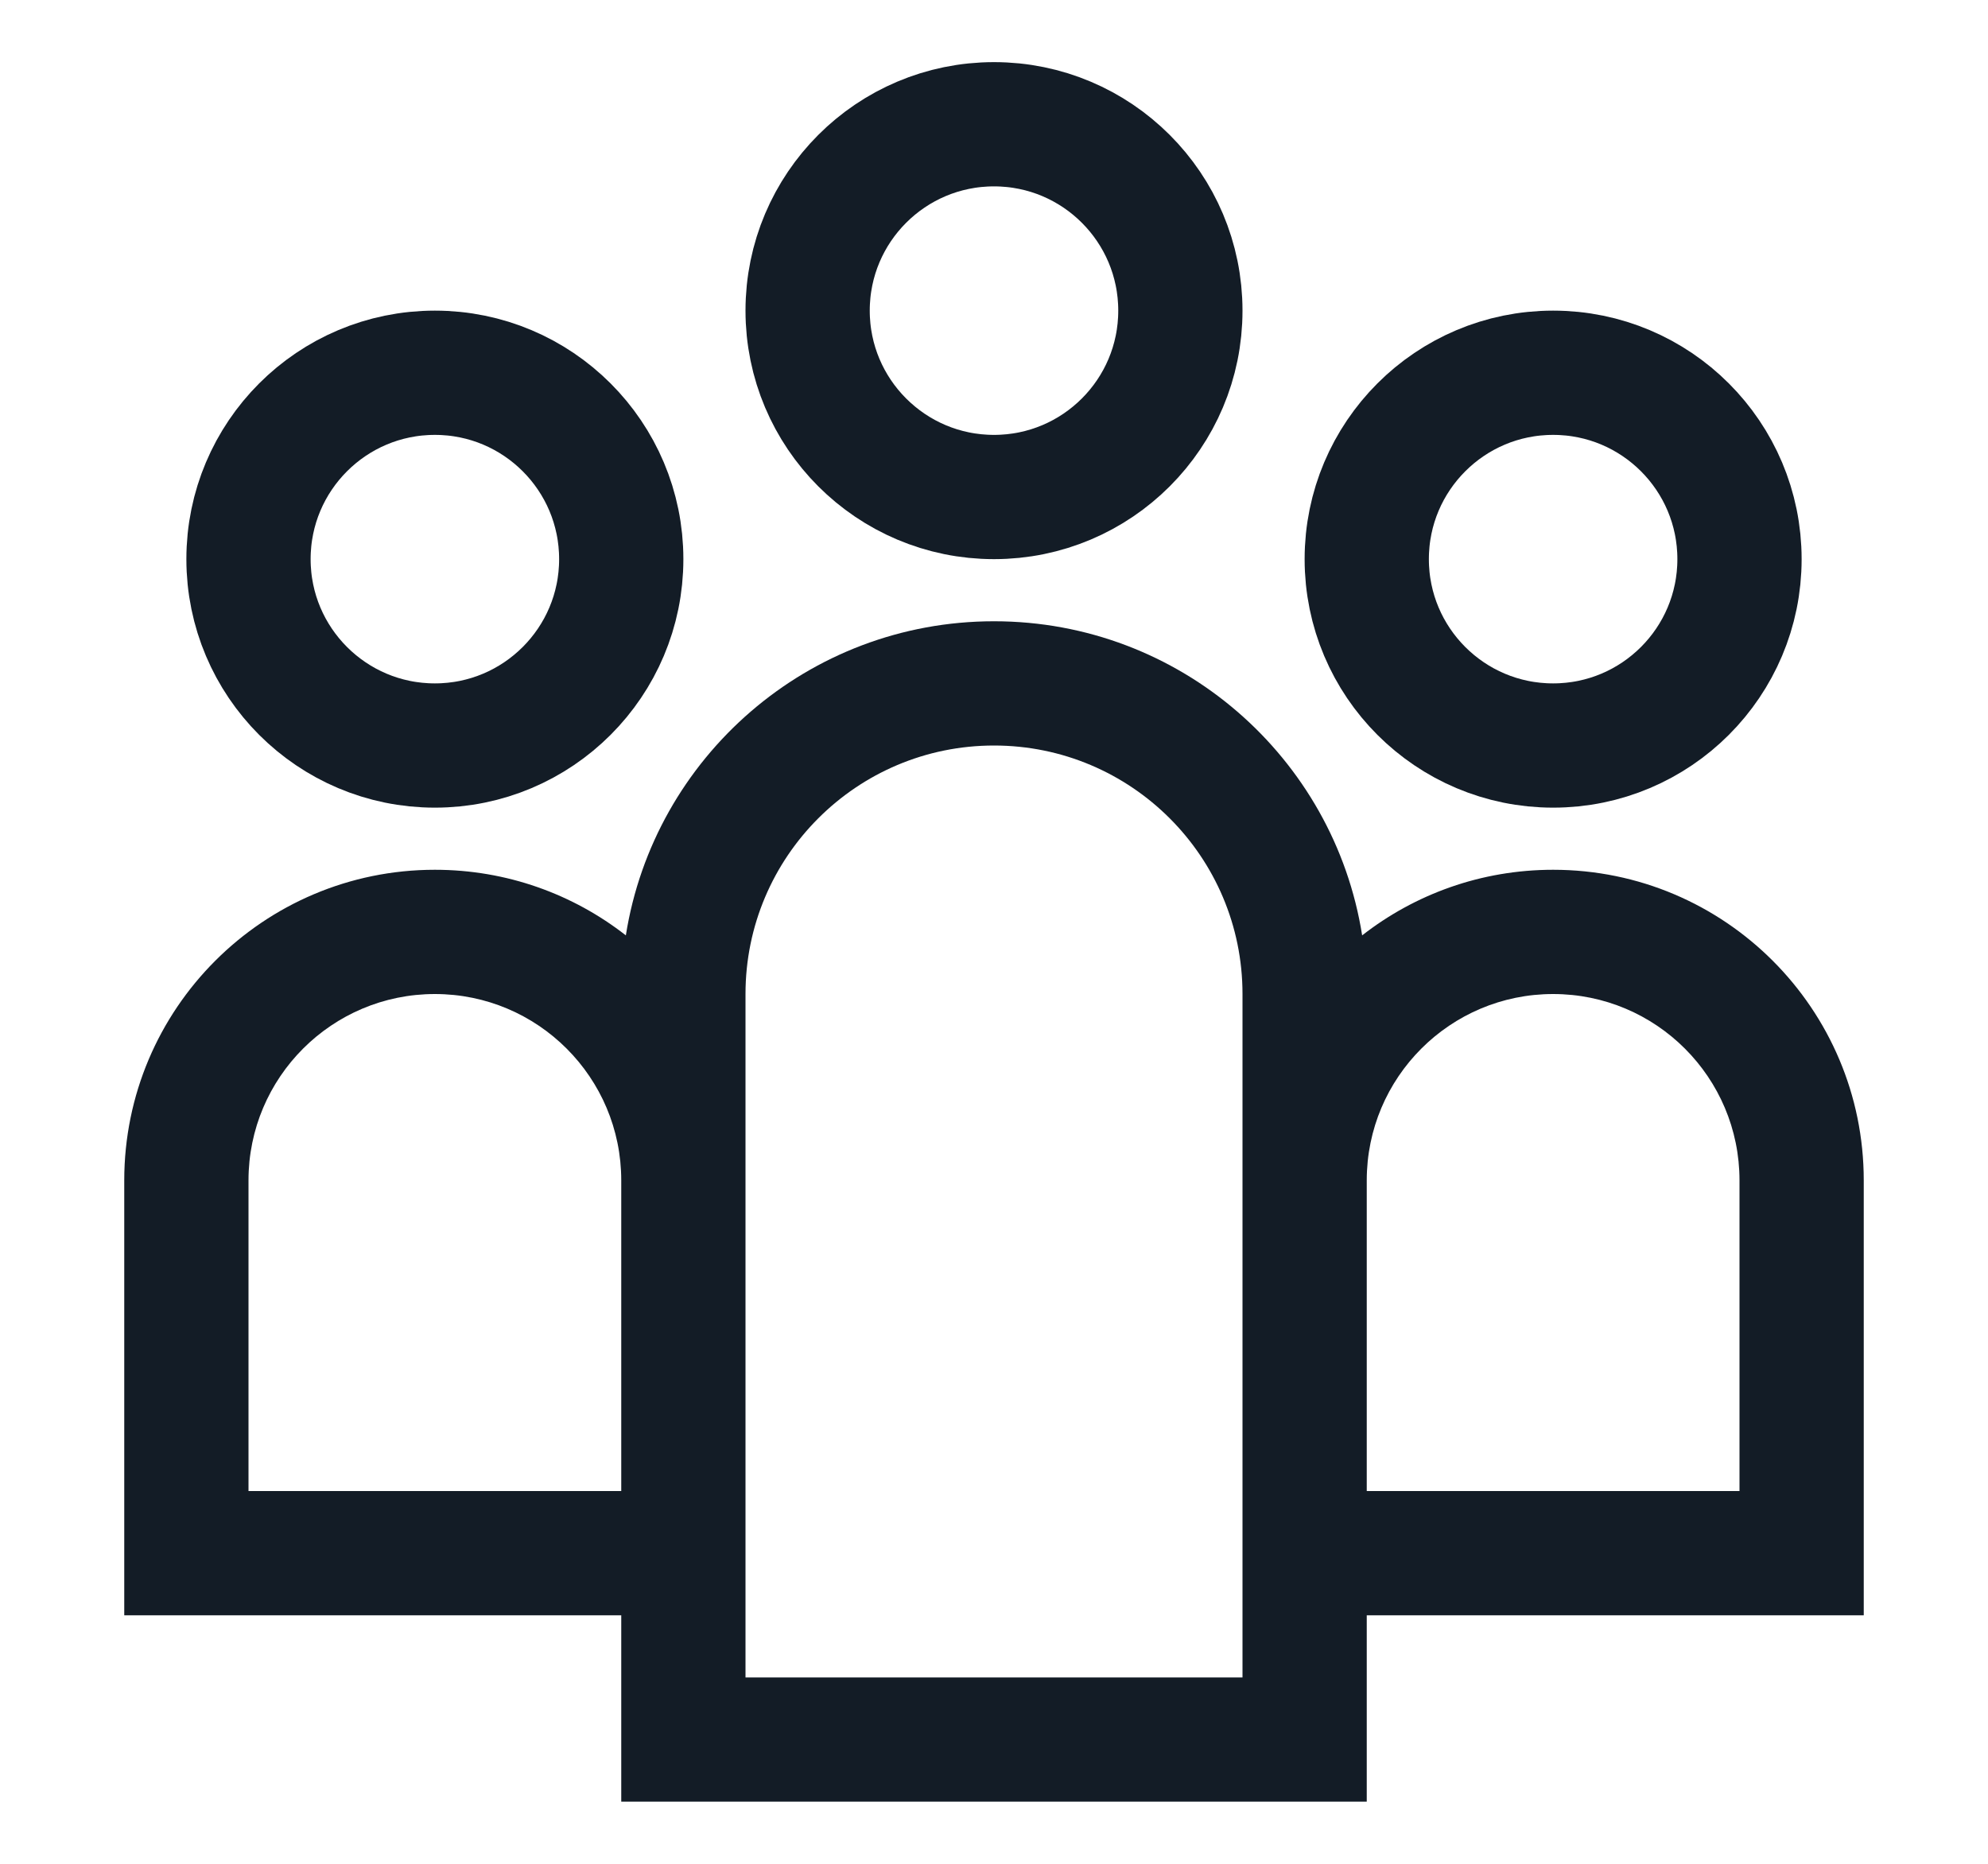 <svg width="32" height="30" viewBox="0 0 32 30" fill="none" xmlns="http://www.w3.org/2000/svg">
<circle cx="16" cy="5" r="3" stroke="#131C26" stroke-width="2"/>
<circle cx="25" cy="9" r="3" stroke="#131C26" stroke-width="2"/>
<circle cx="7" cy="9" r="3" stroke="#131C26" stroke-width="2"/>
<path fill-rule="evenodd" clip-rule="evenodd" d="M20 19V16C20 13.791 18.209 12 16 12C13.791 12 12 13.791 12 16V19V24V26V27H20V26V24V19ZM21.926 15.056C21.473 12.191 18.993 10 16 10C13.007 10 10.527 12.191 10.074 15.056C9.226 14.394 8.159 14 7 14C4.239 14 2 16.239 2 19V24V26H4H10V27V29H12H20H22V27V26H28H30V24V19C30 16.239 27.761 14 25 14C23.841 14 22.774 14.394 21.926 15.056ZM22 19V24H28V19C28 17.343 26.657 16 25 16C23.343 16 22 17.343 22 19ZM10 24V19C10 17.343 8.657 16 7 16C5.343 16 4 17.343 4 19V24H10Z" fill="#131C26"/>
</svg>
